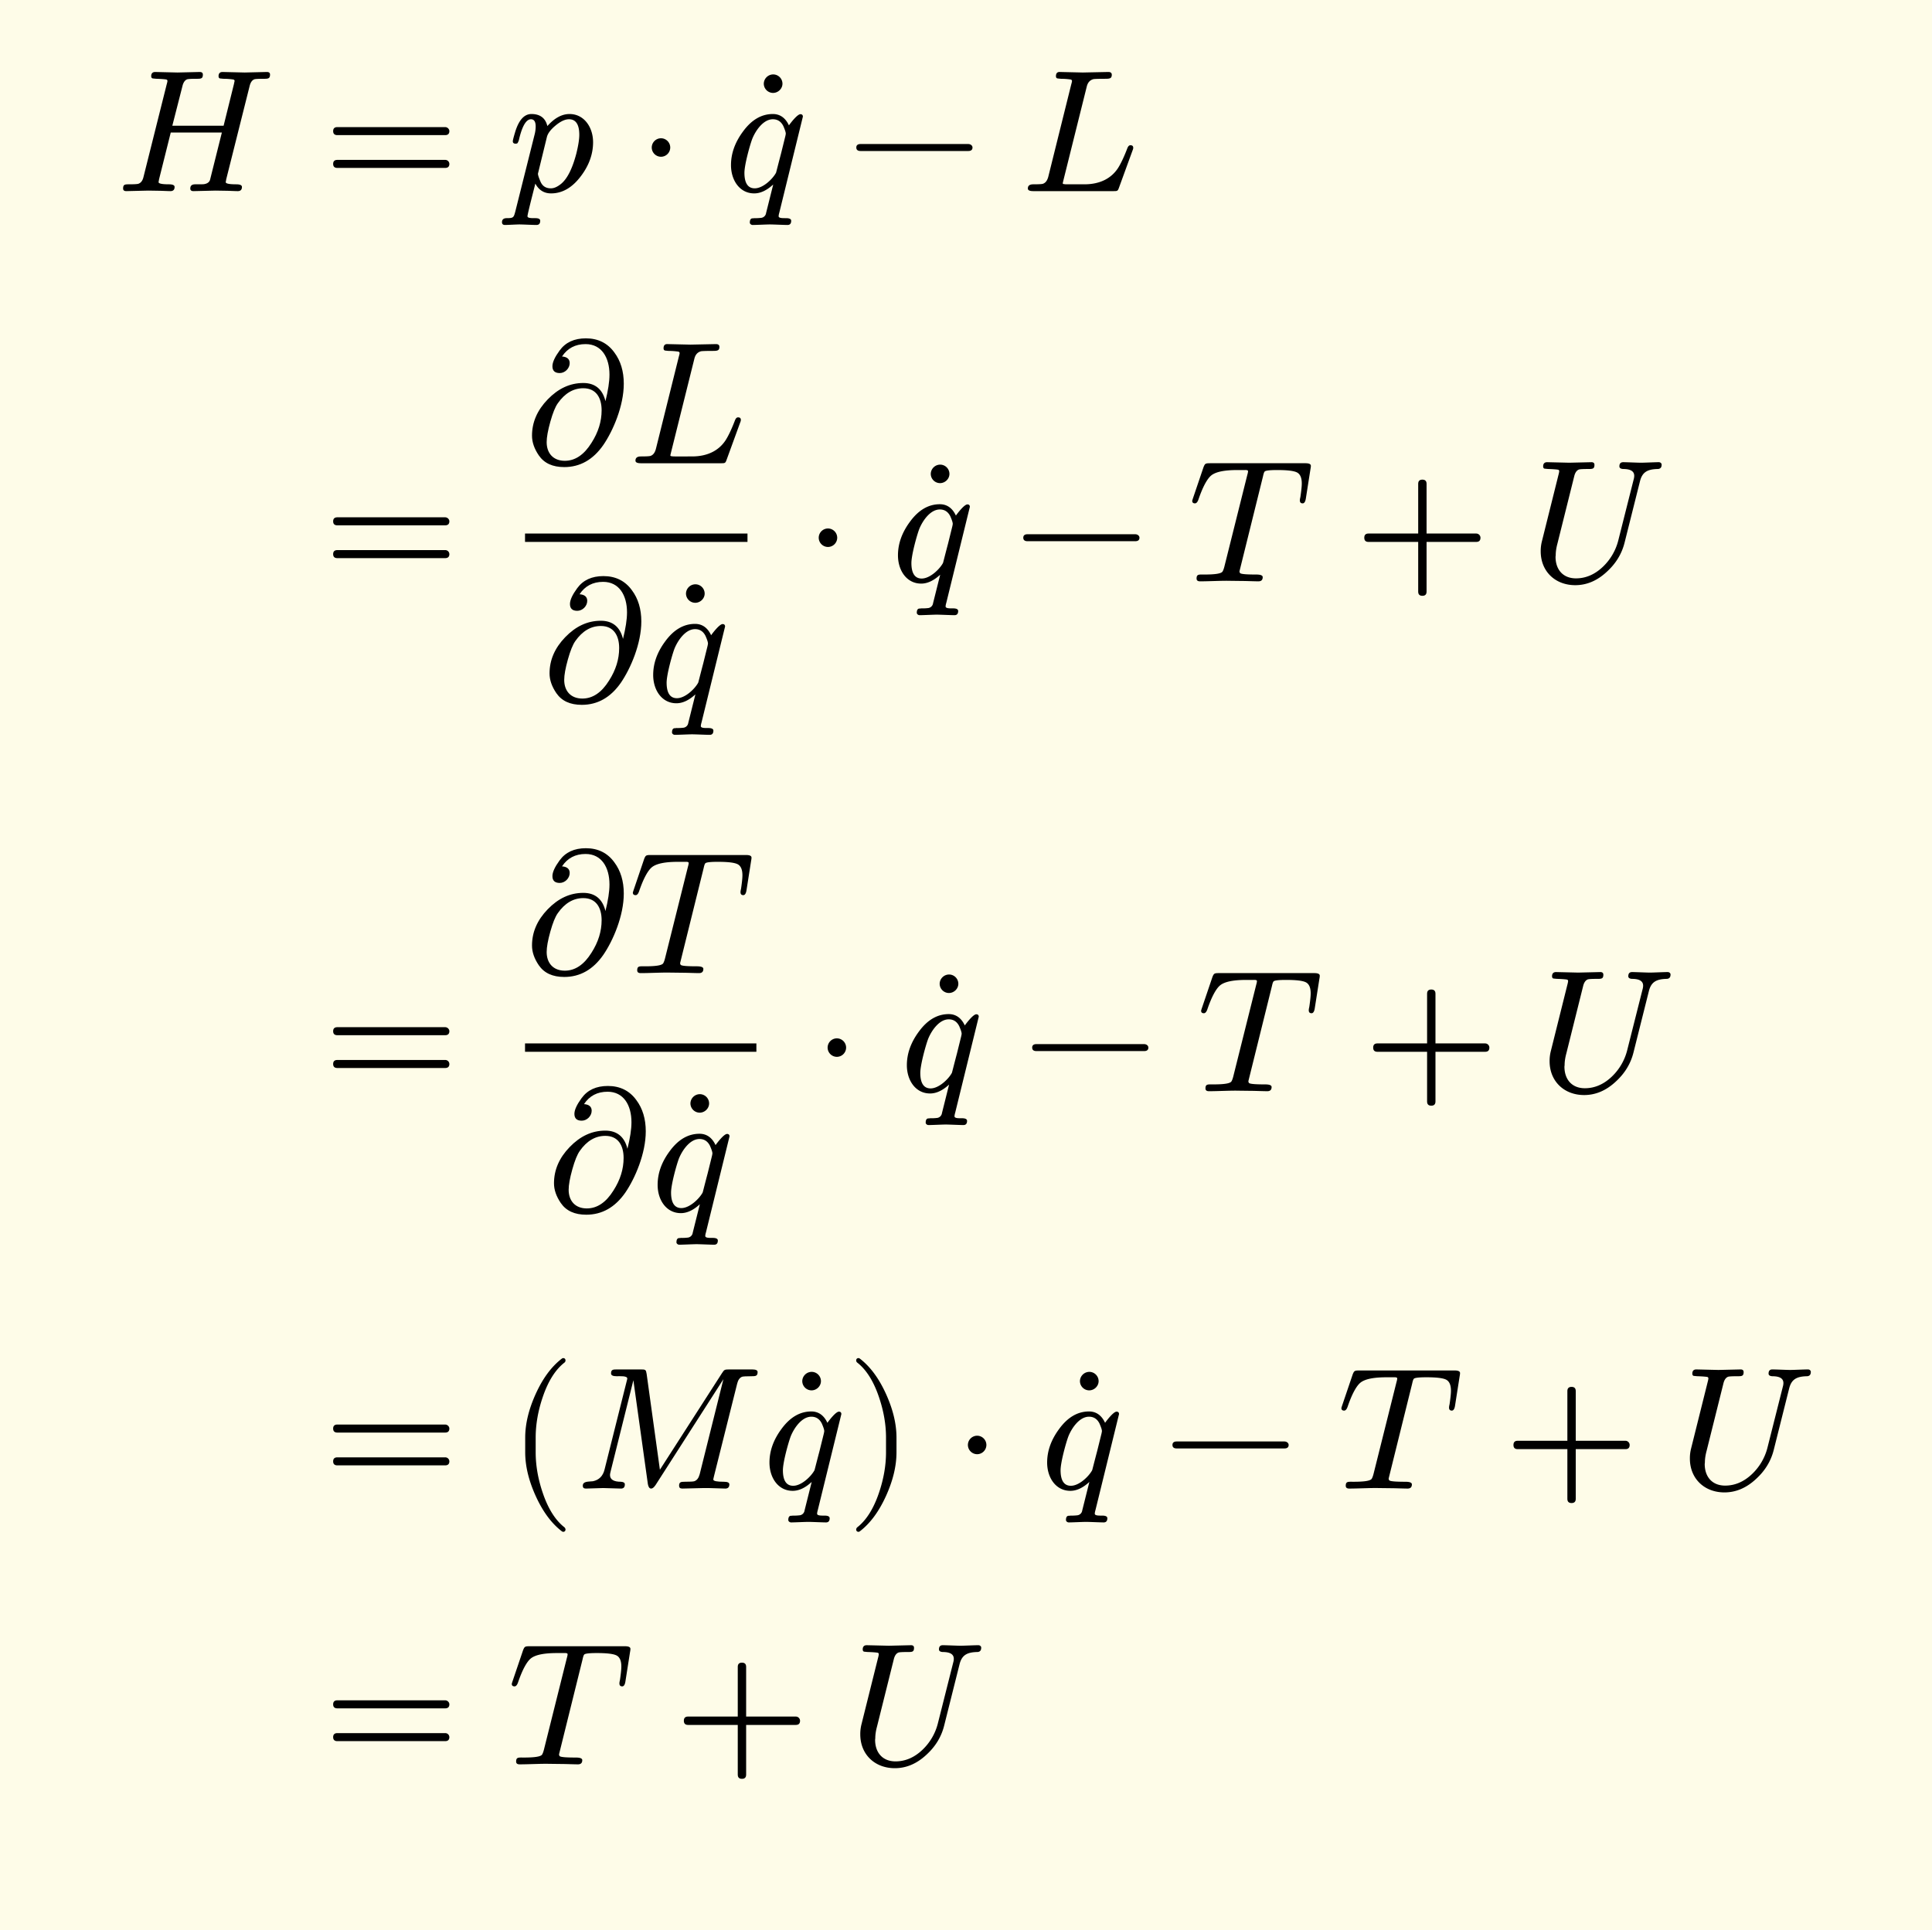 <svg xmlns="http://www.w3.org/2000/svg" xmlns:xlink="http://www.w3.org/1999/xlink" width="221.464" height="221.287" class="typst-doc" viewBox="0 0 166.098 165.965"><path fill="#fefce8" d="M0 0v165.965h166.098V0Z" class="typst-shape"/><g class="typst-group"><g class="typst-group"><g class="typst-group"><g class="typst-group"><g class="typst-group"><use xlink:href="#a" class="typst-text" transform="matrix(1 0 0 -1 10 16.435)"/><use xlink:href="#b" class="typst-text" transform="matrix(1 0 0 -1 27.802 16.435)"/><use xlink:href="#c" class="typst-text" transform="matrix(1 0 0 -1 43.638 16.435)"/><use xlink:href="#d" class="typst-text" transform="matrix(1 0 0 -1 54.742 16.435)"/><use xlink:href="#e" class="typst-text" transform="matrix(1 0 0 -1 70.435 16.555)"/><use xlink:href="#f" class="typst-text" transform="matrix(1 0 0 -1 62.245 16.435)"/><use xlink:href="#g" class="typst-text" transform="matrix(1 0 0 -1 72.778 16.435)"/><use xlink:href="#h" class="typst-text" transform="matrix(1 0 0 -1 87.782 16.435)"/></g><g class="typst-group"><use xlink:href="#b" class="typst-text" transform="matrix(1 0 0 -1 27.802 49.99)"/><g class="typst-group"><use xlink:href="#i" class="typst-text" transform="matrix(1 0 0 -1 45.138 39.835)"/><use xlink:href="#h" class="typst-text" transform="matrix(1 0 0 -1 54.048 39.835)"/><use xlink:href="#i" class="typst-text" transform="matrix(1 0 0 -1 46.646 60.28)"/><use xlink:href="#e" class="typst-text" transform="matrix(1 0 0 -1 63.746 60.4)"/><use xlink:href="#f" class="typst-text" transform="matrix(1 0 0 -1 55.556 60.28)"/><path fill="none" stroke="#000" stroke-width=".72" d="M45.138 46.24h19.125" class="typst-shape"/></g><use xlink:href="#d" class="typst-text" transform="matrix(1 0 0 -1 69.097 49.99)"/><use xlink:href="#e" class="typst-text" transform="matrix(1 0 0 -1 84.79 50.11)"/><use xlink:href="#f" class="typst-text" transform="matrix(1 0 0 -1 76.6 49.99)"/><use xlink:href="#g" class="typst-text" transform="matrix(1 0 0 -1 87.133 49.99)"/><use xlink:href="#j" class="typst-text" transform="matrix(1 0 0 -1 102.137 49.99)"/><use xlink:href="#k" class="typst-text" transform="matrix(1 0 0 -1 116.45 49.99)"/><use xlink:href="#l" class="typst-text" transform="matrix(1 0 0 -1 131.453 49.99)"/></g><g class="typst-group"><use xlink:href="#b" class="typst-text" transform="matrix(1 0 0 -1 27.802 93.835)"/><g class="typst-group"><use xlink:href="#i" class="typst-text" transform="matrix(1 0 0 -1 45.138 83.68)"/><use xlink:href="#j" class="typst-text" transform="matrix(1 0 0 -1 54.048 83.68)"/><use xlink:href="#i" class="typst-text" transform="matrix(1 0 0 -1 47.028 104.125)"/><use xlink:href="#e" class="typst-text" transform="matrix(1 0 0 -1 64.128 104.245)"/><use xlink:href="#f" class="typst-text" transform="matrix(1 0 0 -1 55.938 104.125)"/><path fill="none" stroke="#000" stroke-width=".72" d="M45.138 90.085h19.89" class="typst-shape"/></g><use xlink:href="#d" class="typst-text" transform="matrix(1 0 0 -1 69.862 93.835)"/><use xlink:href="#e" class="typst-text" transform="matrix(1 0 0 -1 85.555 93.955)"/><use xlink:href="#f" class="typst-text" transform="matrix(1 0 0 -1 77.365 93.835)"/><use xlink:href="#g" class="typst-text" transform="matrix(1 0 0 -1 87.898 93.835)"/><use xlink:href="#j" class="typst-text" transform="matrix(1 0 0 -1 102.902 93.835)"/><use xlink:href="#k" class="typst-text" transform="matrix(1 0 0 -1 117.215 93.835)"/><use xlink:href="#l" class="typst-text" transform="matrix(1 0 0 -1 132.218 93.835)"/></g><g class="typst-group"><use xlink:href="#b" class="typst-text" transform="matrix(1 0 0 -1 27.802 128.005)"/><use xlink:href="#m" class="typst-text" transform="matrix(1 0 0 -1 43.638 128.005)"/><use xlink:href="#n" class="typst-text" transform="matrix(1 0 0 -1 49.473 128.005)"/><use xlink:href="#e" class="typst-text" transform="matrix(1 0 0 -1 73.743 128.125)"/><use xlink:href="#f" class="typst-text" transform="matrix(1 0 0 -1 65.553 128.005)"/><use xlink:href="#o" class="typst-text" transform="matrix(1 0 0 -1 72.753 128.005)"/><use xlink:href="#d" class="typst-text" transform="matrix(1 0 0 -1 81.922 128.005)"/><use xlink:href="#e" class="typst-text" transform="matrix(1 0 0 -1 97.615 128.125)"/><use xlink:href="#f" class="typst-text" transform="matrix(1 0 0 -1 89.425 128.005)"/><use xlink:href="#g" class="typst-text" transform="matrix(1 0 0 -1 99.958 128.005)"/><use xlink:href="#j" class="typst-text" transform="matrix(1 0 0 -1 114.962 128.005)"/><use xlink:href="#k" class="typst-text" transform="matrix(1 0 0 -1 129.275 128.005)"/><use xlink:href="#l" class="typst-text" transform="matrix(1 0 0 -1 144.278 128.005)"/></g><g class="typst-group"><use xlink:href="#b" class="typst-text" transform="matrix(1 0 0 -1 27.802 151.72)"/><use xlink:href="#j" class="typst-text" transform="matrix(1 0 0 -1 43.638 151.72)"/><use xlink:href="#k" class="typst-text" transform="matrix(1 0 0 -1 57.952 151.72)"/><use xlink:href="#l" class="typst-text" transform="matrix(1 0 0 -1 72.955 151.72)"/></g></g></g></g></g><defs><symbol id="a" overflow="visible"><path d="M13.215 10.02q0 .225-.27.225L11.04 10.2l-1.905.045c-.24 0-.345-.135-.345-.36 0-.105.045-.18.12-.195.15-.015.27-.03.345-.03a6 6 0 0 0 .795-.06c.075-.015.12-.06.12-.135-.015-.045-.03-.135-.06-.27l-.885-3.57h-4.41l.87 3.405q.113.472.405.585c.105.03.36.045.78.045.405 0 .57 0 .57.36q0 .225-.27.225L5.265 10.2l-1.92.045c-.24 0-.345-.135-.345-.36 0-.105.045-.18.135-.195.15-.015.27-.03.345-.03.465-.015.735-.045.81-.06s.105-.06.105-.135c0-.03-.015-.12-.06-.27L2.34 1.23C2.265.9 2.115.705 1.89.63 1.785.6 1.515.585 1.05.585.72.585.585.555.585.225Q.585 0 .855 0l1.89.045L3.69.03c.165 0 .795-.03.96-.03q.36 0 .36.36c0 .15-.165.225-.48.225-.6 0-.9.06-.9.195 0 0 .015.045.045.24L4.68 5.04h4.395L8.07 1.02C8.025.795 7.845.645 7.545.6 7.47.585 7.215.585 6.78.585c-.285 0-.42-.12-.42-.36Q6.36 0 6.63 0l1.89.045.945-.015c.165 0 .78-.03.975-.03q.36 0 .36.36c0 .15-.165.225-.48.225-.615 0-.915.06-.915.195 0 0 .015.045.045.24l2.01 8.01q.113.472.405.585c.09.03.345.045.78.045.39 0 .57 0 .57.36"/></symbol><symbol id="b" overflow="visible"><path d="M10.47 5.505H1.2c-.24 0-.36-.12-.36-.345s.12-.345.36-.345h9.27c.24 0 .36.12.36.345 0 .18-.165.345-.36.345m0-2.82H1.2c-.24 0-.36-.12-.36-.345s.12-.345.36-.345h9.27c.24 0 .36.12.36.345a.35.35 0 0 1-.36.345"/></symbol><symbol id="c" overflow="visible"><path d="M5.325 6.63c-.66 0-1.29-.345-1.905-1.035-.165.69-.63 1.035-1.365 1.035-.615 0-1.065-.495-1.38-1.47-.15-.495-.225-.78-.225-.87 0-.135.075-.21.24-.21a.27.27 0 0 1 .165.045c.075.135.12.24.135.345.27 1.14.615 1.71 1.02 1.71.27 0 .405-.21.405-.615 0-.225-.03-.48-.105-.75L.66-1.77c-.135-.495-.15-.555-.735-.555-.27 0-.405-.12-.405-.345 0-.165.09-.24.255-.24.225 0 1.005.045 1.23.045.285 0 1.185-.045 1.47-.045.225 0 .33.12.33.36 0 .15-.135.225-.42.225-.27 0-.675-.015-.675.165 0 .195.615 2.55.675 2.805.3-.555.75-.84 1.35-.84.975 0 1.83.495 2.58 1.5.69.915 1.035 1.89 1.035 2.895 0 1.305-.78 2.43-2.025 2.43m-.045-.45c.585 0 .885-.45.885-1.335 0-.405-.09-.945-.255-1.62C5.565 1.92 5.13 1.065 4.605.63 4.29.375 4.005.24 3.72.24c-.435 0-.735.195-.9.6-.135.315-.21.54-.21.66l.765 3.135c.075.33.345.675.765 1.02s.795.525 1.14.525"/></symbol><symbol id="d" overflow="visible"><path d="M2.88 3.75a.8.8 0 0 1-.795.795.8.8 0 0 1-.795-.795.8.8 0 0 1 .795-.795.8.8 0 0 1 .795.795"/></symbol><symbol id="e" overflow="visible"><path d="M-3.165 9.36a.8.8 0 0 1-.795.795.813.813 0 0 1-.81-.795.8.8 0 0 1 .795-.795c.435 0 .81.36.81.795"/></symbol><symbol id="f" overflow="visible"><path d="M5.58 5.655c-.3.645-.765.975-1.38.975-.975 0-1.83-.495-2.565-1.5C.945 4.2.6 3.24.6 2.235c0-1.305.75-2.43 1.995-2.43.54 0 1.08.255 1.635.765l-.615-2.46a.48.48 0 0 0-.39-.405 4 4 0 0 0-.615-.03c-.09-.015-.15-.015-.18-.015-.135-.015-.21-.135-.21-.345v-.06a.26.26 0 0 1 .255-.165c.285 0 1.185.045 1.47.045s1.23-.045 1.515-.045q.315 0 .315.36c0 .15-.15.225-.435.225-.27 0-.645-.015-.645.165 0 .06.015.165.06.315l2.025 8.25c0 .135-.075.21-.21.21-.27 0-.84-.75-.99-.96m-.48-.06c.135-.315.21-.525.21-.66a2 2 0 0 0-.045-.24l-.36-1.455c-.285-1.08-.42-1.635-.435-1.665C4.185 1.05 3.36.24 2.64.24c-.585 0-.885.45-.885 1.335 0 .69.465 2.37.675 2.925.285.705.945 1.68 1.77 1.68q.607 0 .9-.585"/></symbol><symbol id="g" overflow="visible"><path d="M10.47 4.05H1.2c-.24 0-.36-.105-.36-.3s.12-.3.36-.3h9.27c.24 0 .36.105.36.3 0 .18-.18.3-.36.3"/></symbol><symbol id="h" overflow="visible"><path d="M7.8 10.005c0 .165-.105.24-.3.24L5.31 10.2l-1.965.045C3.12 10.26 3 10.14 3 9.885c0-.105.045-.18.135-.195.135-.015.255-.03.33-.03a6 6 0 0 0 .795-.06c.075-.015.12-.06.12-.135 0-.03-.015-.12-.06-.27L2.34 1.23C2.25.9 2.1.705 1.875.63 1.785.6 1.515.585 1.05.585.735.585.585.465.585.225.585.075.735 0 1.05 0h6.855c.375 0 .405 0 .51.285l1.17 3.21c.045.105.06.18.06.225 0 .15-.075.225-.24.225-.15 0-.225-.135-.3-.345-.285-.735-.555-1.29-.78-1.635-.555-.84-1.5-1.38-2.88-1.38H4.05c-.165 0-.27 0-.315.015-.105 0-.15.03-.15.075 0 .03.03.135.075.33l1.995 8.01c.09.345.285.54.57.615.09.015.405.03.945.03.42 0 .63 0 .63.345"/></symbol><symbol id="i" overflow="visible"><path d="M3.84 8.61c0 .345-.225.54-.66.57.465.705 1.14 1.065 2.025 1.065 1.38 0 2.055-1.155 2.055-2.625 0-.615-.12-1.365-.345-2.28-.255 1.035-.9 1.56-1.905 1.56-1.155 0-2.16-.48-3.06-1.41S.6 3.525.6 2.37c0-.555.195-1.125.585-1.695C1.65 0 2.37-.33 3.375-.33c1.35 0 2.475.63 3.36 1.905.84 1.23 1.755 3.36 1.755 5.265 0 1.065-.27 1.965-.81 2.685-.585.81-1.41 1.215-2.445 1.215-1.005 0-1.755-.345-2.265-1.05-.405-.555-.615-1.005-.615-1.35q0-.585.63-.585c.45 0 .855.405.855.855m2.745-4.065c0-.945-.285-1.875-.87-2.79C5.07.72 4.305.21 3.42.21c-.99 0-1.56.645-1.56 1.605q0 .63.315 1.755c.21.75.42 1.275.645 1.59.6.855 1.335 1.29 2.19 1.29 1.095 0 1.575-.81 1.575-1.905"/></symbol><symbol id="j" overflow="visible"><path d="M5.16 9.465c0-.045-.015-.15-.06-.3l-1.98-7.92c-.06-.225-.12-.36-.165-.42C2.82.66 2.31.585 1.41.585.945.585.735.63.735.24c0-.165.105-.24.3-.24.765 0 1.845.06 2.49.045L4.755.03C4.965.03 5.79 0 6.045 0s.375.12.375.36c0 .15-.18.225-.555.225-.78 0-1.23.03-1.365.105-.045.03-.075.09-.075.18L6.45 9.045c.045.21.09.345.135.39q.09.135 1.08.135c.825 0 1.395-.06 1.68-.195s.435-.45.435-.96c0-.27-.045-.66-.12-1.17-.03-.12-.045-.21-.045-.285 0-.165.075-.255.24-.255.135 0 .225.135.27.39l.405 2.58c.015.075.03.165.03.255 0 .15-.15.225-.465.225h-8.22c-.39 0-.42-.045-.54-.33L.45 7.215a5 5 0 0 1-.09-.285c0-.15.075-.225.24-.225.12 0 .225.12.3.345.375 1.095.75 1.77 1.095 2.055.39.315 1.14.465 2.235.465h.585c.165 0 .345.015.345-.105"/></symbol><symbol id="k" overflow="visible"><path d="M10.47 4.11H6.195v4.275q0 .36-.36.36t-.36-.36V4.11H1.2q-.36 0-.36-.36t.36-.36h4.275V-.885q0-.36.36-.36t.36.36V3.39h4.275q.36 0 .36.36c0 .195-.165.36-.36.36"/></symbol><symbol id="l" overflow="visible"><path d="M9.63 10.2c-.285 0-1.245.045-1.53.045-.225 0-.33-.12-.33-.36q0-.202.315-.225c.645 0 .96-.195.96-.585 0-.09-.015-.195-.045-.3L7.665 3.48A4.73 4.73 0 0 0 6.36 1.26C5.655.585 4.875.255 4.035.255c-1.11 0-1.755.75-1.755 1.86l.015.135c0 .285.045.615.15 1.005l1.44 5.775q.112.472.405.585c.09.03.345.045.78.045.39 0 .555 0 .555.36 0 .15-.09.225-.255.225L3.465 10.2l-1.905.045c-.24 0-.345-.135-.345-.36 0-.105.045-.18.12-.195.15-.015.27-.03.345-.03.465-.015.735-.045.81-.06s.105-.06.105-.135c0-.03-.015-.135-.06-.3L1.11 3.45a3.4 3.4 0 0 1-.105-.87c0-1.725 1.245-2.91 2.97-2.91.975 0 1.875.375 2.7 1.14.795.72 1.305 1.56 1.545 2.535L9.54 8.61c.195.765.615 1.035 1.545 1.05q.315.023.315.36v.06c-.045.105-.12.165-.255.165-.285 0-1.23-.045-1.515-.045"/></symbol><symbol id="m" overflow="visible"><path d="M4.77-3.72c.135 0 .21.075.21.21 0 .045-.03.105-.075.165-.78.6-1.41 1.59-1.875 2.955-.405 1.185-.615 2.355-.615 3.51v1.26c0 1.155.21 2.325.615 3.51.465 1.365 1.095 2.355 1.875 2.955a.24.24 0 0 1 .075.165c0 .135-.075.21-.21.21a.3.3 0 0 1-.105-.045c-.9-.69-1.65-1.71-2.265-3.075-.585-1.305-.885-2.535-.885-3.72V3.12c0-1.185.3-2.415.885-3.72.615-1.365 1.365-2.385 2.265-3.075a.3.3 0 0 1 .105-.045"/></symbol><symbol id="n" overflow="visible"><path d="M8.91.24C8.91.075 9 0 9.195 0l1.845.045C11.385.06 12.6 0 12.885 0c.225 0 .345.12.345.36 0 .15-.15.225-.465.225-.615 0-.915.06-.915.195 0 .045.03.15.075.345l1.98 7.905c.075.315.225.51.42.585.09.03.36.045.795.045.375 0 .54.015.54.36 0 .15-.15.225-.465.225H13.23c-.435 0-.435-.03-.63-.315L7.26 1.62 6.12 9.855c-.06.375-.09.39-.525.39h-2.04c-.33 0-.495-.015-.495-.345 0-.165.165-.24.48-.24.3 0 .915.045.915-.195 0-.03-.015-.12-.06-.27L2.505 1.65C2.37 1.08 2.025.735 1.5.63 1.125.585.63.645.63.24.63.075.72 0 .9 0c.27 0 1.215.045 1.485.045C2.67.045 3.63 0 3.915 0c.225 0 .33.12.33.36 0 .135-.105.21-.33.225q-.945 0-.945.585c0 .06.015.165.06.33l1.95 7.815L6.225.39C6.27.135 6.36 0 6.51 0c.12 0 .24.105.375.3l5.835 9.105-2.04-8.175c-.09-.33-.24-.525-.465-.6-.09-.03-.375-.045-.84-.045-.315 0-.465-.03-.465-.345"/></symbol><symbol id="o" overflow="visible"><path d="M1.17-3.675c.9.69 1.65 1.71 2.265 3.075.585 1.305.885 2.535.885 3.72v1.26c0 1.185-.3 2.415-.885 3.72-.615 1.365-1.365 2.385-2.265 3.075a.3.3 0 0 1-.105.045c-.135 0-.21-.075-.21-.21 0-.06.03-.12.075-.165.78-.6 1.41-1.59 1.875-2.955.405-1.185.615-2.355.615-3.51V3.12c0-1.155-.21-2.325-.615-3.51C2.34-1.755 1.71-2.745.93-3.345c-.045-.06-.075-.12-.075-.165 0-.135.075-.21.21-.21.015 0 .06.015.105.045"/></symbol></defs></svg>